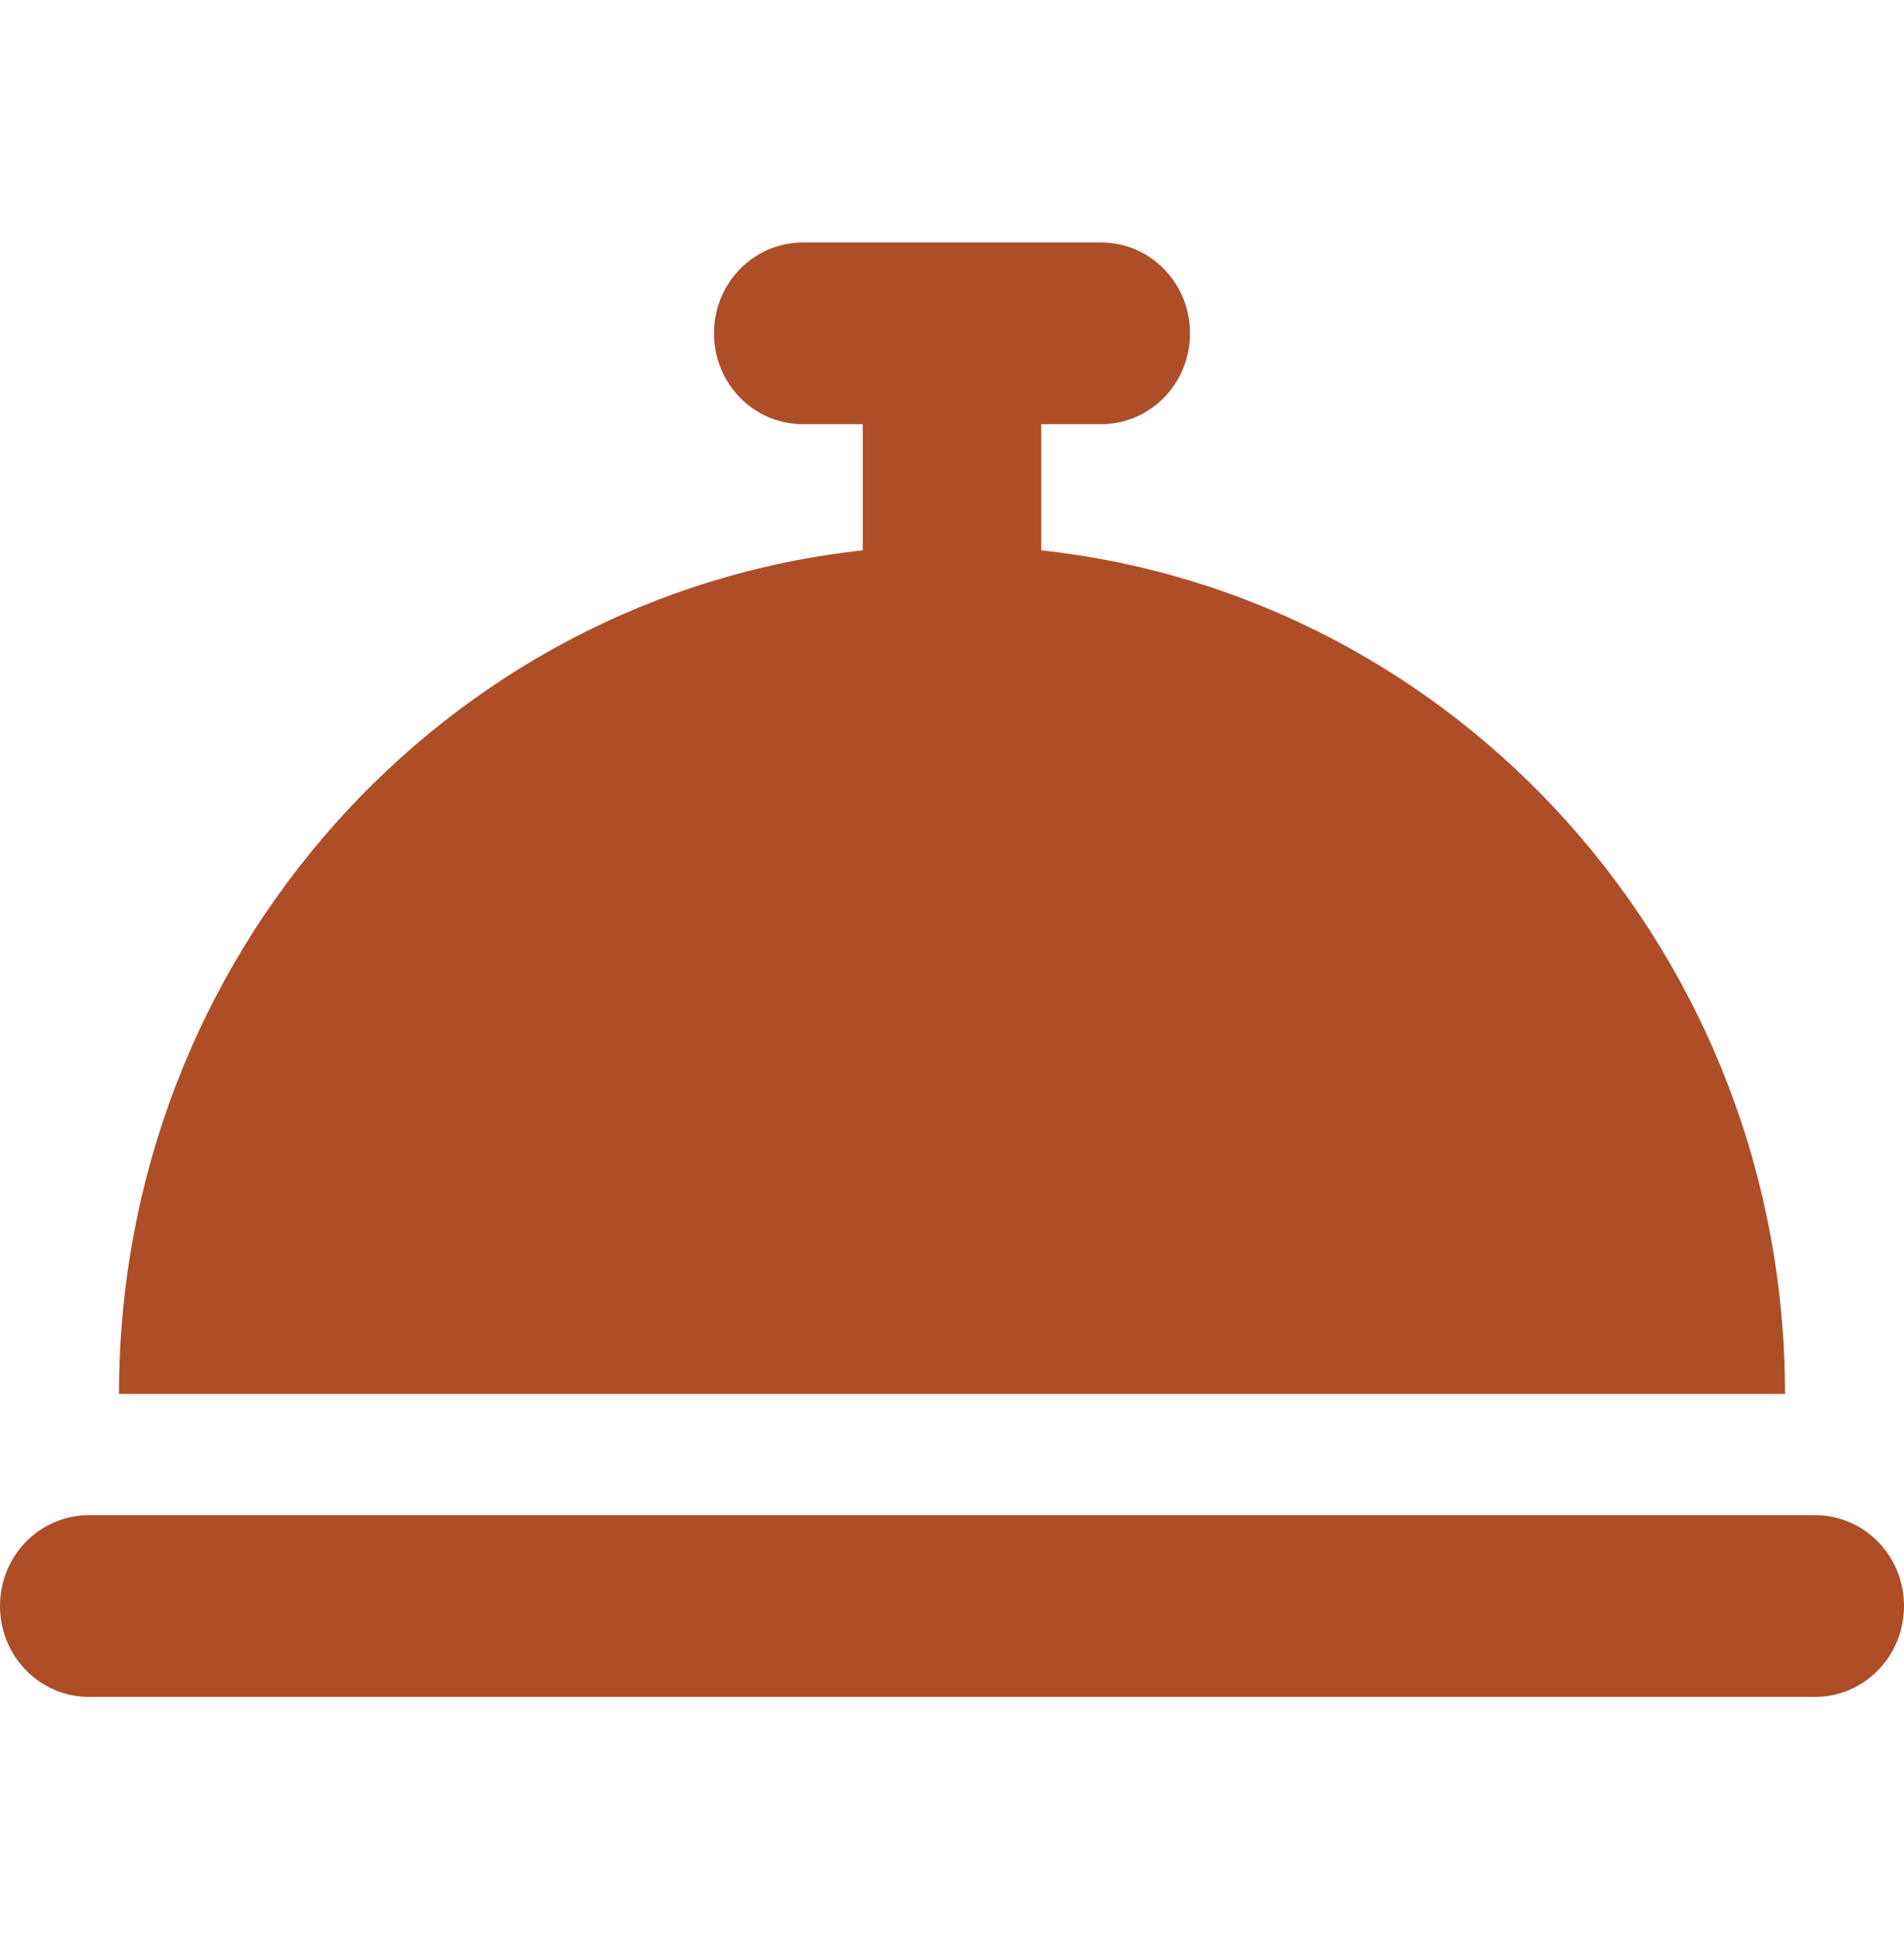<svg width="55" height="56" viewBox="0 0 55 56" fill="none" xmlns="http://www.w3.org/2000/svg">
<path d="M23.203 7C21.774 7 20.625 8.17 20.625 9.625C20.625 11.08 21.774 12.25 23.203 12.25H24.922V15.892C12.848 17.194 3.438 27.606 3.438 40.25H51.562C51.562 27.606 42.152 17.194 30.078 15.892V12.25H31.797C33.226 12.25 34.375 11.08 34.375 9.625C34.375 8.17 33.226 7 31.797 7H27.5H23.203ZM2.578 43.75C1.149 43.75 0 44.92 0 46.375C0 47.83 1.149 49 2.578 49H52.422C53.851 49 55 47.83 55 46.375C55 44.92 53.851 43.75 52.422 43.75H2.578Z" fill="#AD4E29"/>
</svg>
